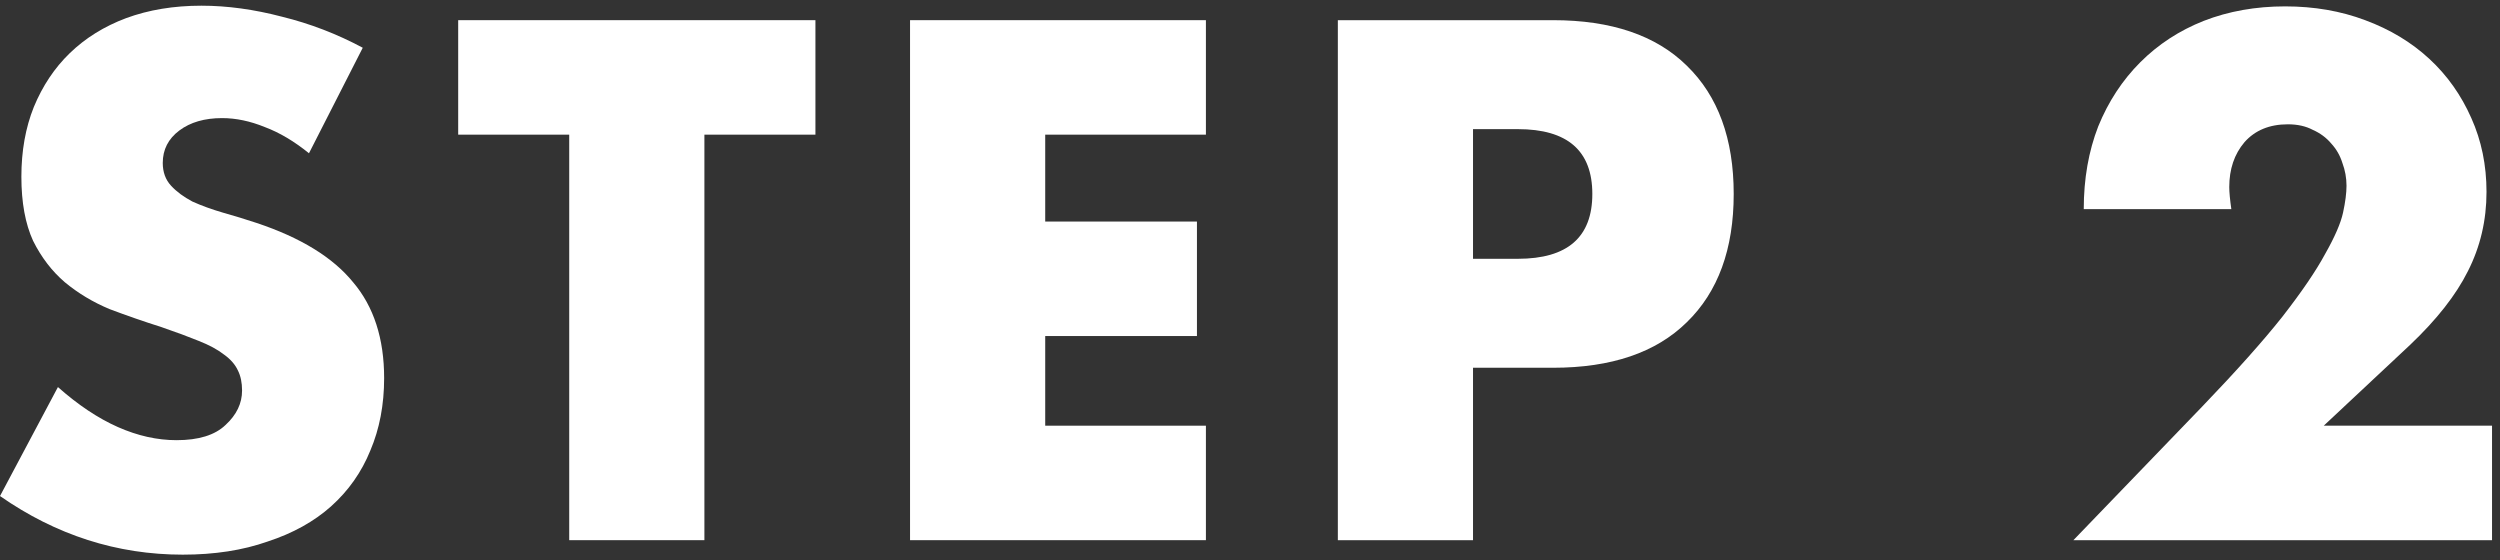 <svg width="58" height="13" viewBox="0 0 58 13" fill="none" xmlns="http://www.w3.org/2000/svg">
<rect x="0" y="0" width="58" height="13" fill="#333333" stroke="none"/>
<path d="M57.815 12.532H48.103L51.095 9.428C51.884 8.607 52.503 7.913 52.951 7.348C53.399 6.772 53.73 6.287 53.943 5.892C54.167 5.497 54.306 5.177 54.359 4.932C54.412 4.687 54.439 4.479 54.439 4.308C54.439 4.127 54.407 3.951 54.343 3.78C54.29 3.609 54.204 3.46 54.087 3.332C53.97 3.193 53.826 3.087 53.655 3.012C53.495 2.927 53.303 2.884 53.079 2.884C52.652 2.884 52.316 3.023 52.071 3.3C51.836 3.577 51.719 3.924 51.719 4.34C51.719 4.457 51.735 4.628 51.767 4.852H48.343C48.343 4.148 48.455 3.508 48.679 2.932C48.914 2.356 49.239 1.86 49.655 1.444C50.071 1.028 50.562 0.708 51.127 0.484C51.703 0.26 52.332 0.148 53.015 0.148C53.687 0.148 54.306 0.255 54.871 0.468C55.447 0.681 55.943 0.98 56.359 1.364C56.775 1.748 57.1 2.207 57.335 2.74C57.57 3.263 57.687 3.833 57.687 4.452C57.687 5.113 57.543 5.727 57.255 6.292C56.978 6.847 56.53 7.417 55.911 8.004L53.911 9.876H57.815V12.532Z" fill="white"/>
<path d="M34.174 6.004H35.214C36.366 6.004 36.942 5.503 36.942 4.5C36.942 3.497 36.366 2.996 35.214 2.996H34.174V6.004ZM34.174 12.532H31.038V0.468H36.03C37.384 0.468 38.419 0.82 39.134 1.524C39.859 2.228 40.222 3.22 40.222 4.5C40.222 5.78 39.859 6.772 39.134 7.476C38.419 8.18 37.384 8.532 36.03 8.532H34.174V12.532Z" fill="white"/>
<path d="M27.977 3.124H24.249V5.14H27.769V7.796H24.249V9.876H27.977V12.532H21.113V0.468H27.977V3.124Z" fill="white"/>
<path d="M16.342 3.124V12.532H13.206V3.124H10.63V0.468H18.918V3.124H16.342Z" fill="white"/>
<path d="M7.168 3.556C6.827 3.279 6.485 3.076 6.144 2.948C5.803 2.809 5.472 2.74 5.152 2.74C4.747 2.74 4.416 2.836 4.16 3.028C3.904 3.22 3.776 3.471 3.776 3.78C3.776 3.993 3.84 4.169 3.968 4.308C4.096 4.447 4.261 4.569 4.464 4.676C4.677 4.772 4.912 4.857 5.168 4.932C5.435 5.007 5.696 5.087 5.952 5.172C6.976 5.513 7.723 5.972 8.192 6.548C8.672 7.113 8.912 7.855 8.912 8.772C8.912 9.391 8.805 9.951 8.592 10.452C8.389 10.953 8.085 11.385 7.68 11.748C7.285 12.1 6.795 12.372 6.208 12.564C5.632 12.767 4.976 12.868 4.24 12.868C2.715 12.868 1.301 12.415 0 11.508L1.344 8.98C1.813 9.396 2.277 9.705 2.736 9.908C3.195 10.111 3.648 10.212 4.096 10.212C4.608 10.212 4.987 10.095 5.232 9.86C5.488 9.625 5.616 9.359 5.616 9.06C5.616 8.879 5.584 8.724 5.52 8.596C5.456 8.457 5.349 8.335 5.2 8.228C5.051 8.111 4.853 8.004 4.608 7.908C4.373 7.812 4.085 7.705 3.744 7.588C3.339 7.46 2.939 7.321 2.544 7.172C2.16 7.012 1.813 6.804 1.504 6.548C1.205 6.292 0.96 5.972 0.768 5.588C0.587 5.193 0.496 4.697 0.496 4.1C0.496 3.503 0.592 2.964 0.784 2.484C0.987 1.993 1.264 1.577 1.616 1.236C1.979 0.884 2.416 0.612 2.928 0.42C3.451 0.228 4.032 0.132 4.672 0.132C5.269 0.132 5.893 0.217 6.544 0.388C7.195 0.548 7.819 0.788 8.416 1.108L7.168 3.556Z" fill="white"/>
</svg>
